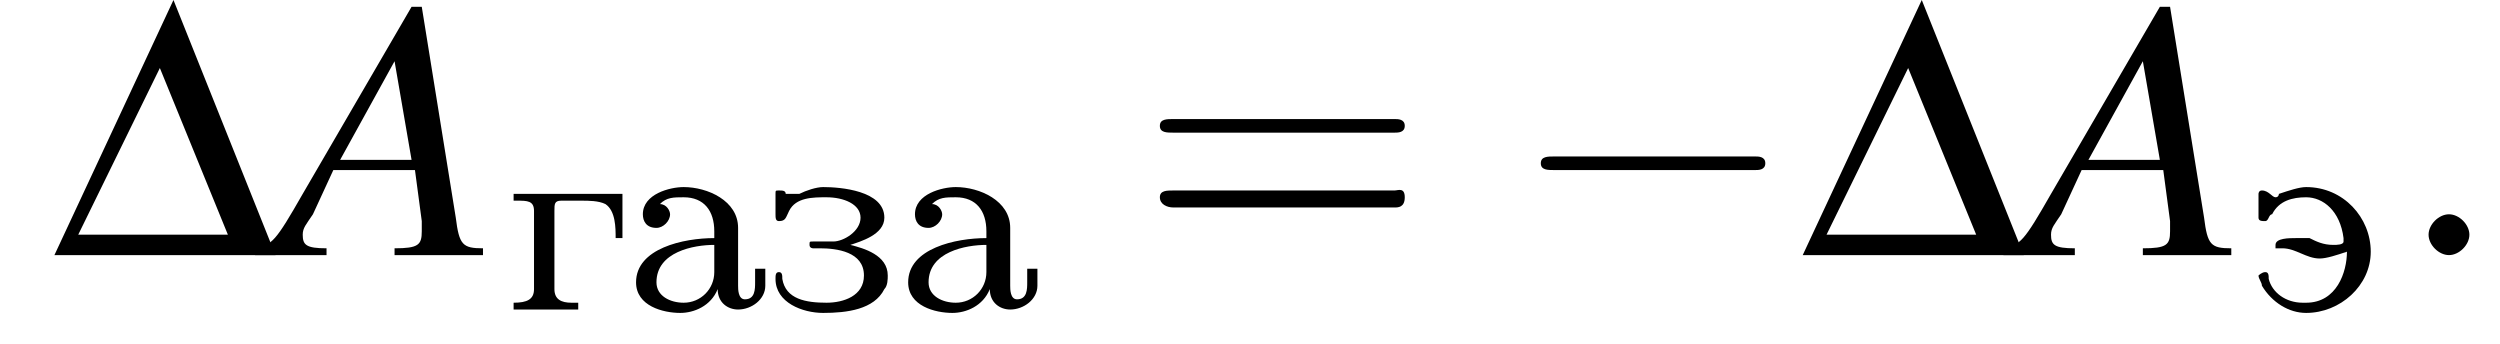 <?xml version='1.0' encoding='UTF-8'?>
<!---2.5-->
<svg height='10.1pt' version='1.1' viewBox='199.9 74.8 73.5 10.1' width='73.5pt' xmlns='http://www.w3.org/2000/svg' xmlns:xlink='http://www.w3.org/1999/xlink'>
<defs>
<path d='M1.1 -3.1V-3.1C1.3 -3.3 1.5 -3.3 1.8 -3.3C2.4 -3.3 2.7 -2.9 2.7 -2.3V-2.1C1.8 -2.1 0.4 -1.8 0.4 -0.8C0.4 -0.1 1.2 0.1 1.7 0.1C2.1 0.1 2.6 -0.1 2.8 -0.6H2.8C2.8 -0.2 3.1 0 3.4 0C3.8 0 4.2 -0.3 4.2 -0.7V-1.2H3.9V-0.8C3.9 -0.6 3.9 -0.3 3.6 -0.3C3.4 -0.3 3.4 -0.6 3.4 -0.7V-2.1C3.4 -2.2 3.4 -2.3 3.4 -2.4C3.4 -3.2 2.5 -3.6 1.8 -3.6C1.4 -3.6 0.6 -3.4 0.6 -2.8C0.6 -2.6 0.7 -2.4 1 -2.4C1.2 -2.4 1.4 -2.6 1.4 -2.8C1.4 -2.9 1.3 -3.1 1.1 -3.1ZM2.7 -1.9V-1.1C2.7 -0.6 2.3 -0.2 1.8 -0.2C1.4 -0.2 1 -0.4 1 -0.8V-0.8C1 -1.7 2.1 -1.9 2.7 -1.9Z' id='g0-224'/>
<path d='M0.3 -3.4V-3.2H0.4C0.7 -3.2 0.9 -3.2 0.9 -2.9V-0.6C0.9 -0.3 0.7 -0.2 0.3 -0.2V0L0.7 0H1.7L2.2 0V-0.2H2C1.7 -0.2 1.5 -0.3 1.5 -0.6V-2.9C1.5 -3.1 1.5 -3.2 1.7 -3.2H2.3C2.5 -3.2 2.8 -3.2 3 -3.1C3.3 -2.9 3.3 -2.4 3.3 -2.1H3.5L3.5 -3.4H0.3Z' id='g0-227'/>
<path d='M2.4 -1.9C2.7 -2 3.4 -2.2 3.4 -2.7C3.4 -3.5 2.1 -3.6 1.6 -3.6C1.4 -3.6 1.1 -3.5 0.9 -3.4C0.8 -3.4 0.8 -3.4 0.7 -3.4H0.7C0.7 -3.4 0.6 -3.4 0.6 -3.4L0.5 -3.4C0.5 -3.5 0.4 -3.5 0.3 -3.5C0.2 -3.5 0.2 -3.5 0.2 -3.4V-2.8C0.2 -2.7 0.2 -2.6 0.3 -2.6C0.5 -2.6 0.5 -2.7 0.6 -2.9C0.8 -3.3 1.3 -3.3 1.7 -3.3C2.2 -3.3 2.7 -3.1 2.7 -2.7C2.7 -2.3 2.2 -2 1.9 -2H1.3C1.2 -2 1.2 -2 1.2 -1.9C1.2 -1.8 1.3 -1.8 1.3 -1.8C1.4 -1.8 1.4 -1.8 1.5 -1.8C2 -1.8 2.8 -1.7 2.8 -1C2.8 -0.4 2.2 -0.2 1.7 -0.2C1.1 -0.2 0.5 -0.3 0.4 -0.9C0.4 -1 0.4 -1.1 0.3 -1.1H0.3C0.2 -1.1 0.2 -1 0.2 -0.9C0.2 -0.2 1 0.1 1.6 0.1C2.3 0.1 3.1 0 3.4 -0.6C3.5 -0.7 3.5 -0.9 3.5 -1C3.5 -1.6 2.8 -1.8 2.4 -1.9Z' id='g0-231'/>
<path d='M2.8 -1.7C2.8 -1.1 2.5 -0.2 1.6 -0.2H1.5C1 -0.2 0.6 -0.5 0.5 -0.9C0.5 -1 0.5 -1.1 0.4 -1.1C0.3 -1.1 0.2 -1 0.2 -1C0.2 -0.9 0.3 -0.8 0.3 -0.7C0.6 -0.2 1.1 0.1 1.6 0.1C2.6 0.1 3.5 -0.7 3.5 -1.7C3.5 -2.7 2.7 -3.6 1.6 -3.6C1.4 -3.6 1.1 -3.5 0.8 -3.4C0.8 -3.4 0.8 -3.3 0.7 -3.3H0.7C0.6 -3.3 0.5 -3.5 0.3 -3.5C0.2 -3.5 0.2 -3.4 0.2 -3.4C0.2 -3.3 0.2 -3.3 0.2 -3.3V-2.8C0.2 -2.8 0.2 -2.8 0.2 -2.7C0.2 -2.6 0.3 -2.6 0.4 -2.6H0.4C0.5 -2.6 0.5 -2.8 0.6 -2.8C0.8 -3.2 1.2 -3.3 1.6 -3.3C2.1 -3.3 2.6 -2.9 2.7 -2.1C2.7 -2.1 2.7 -2.1 2.7 -2V-2C2.7 -1.9 2.5 -1.9 2.4 -1.9C2.1 -1.9 1.9 -2 1.7 -2.1C1.6 -2.1 1.4 -2.1 1.3 -2.1C1.1 -2.1 0.7 -2.1 0.7 -1.9C0.7 -1.8 0.7 -1.8 0.7 -1.8H0.7C0.8 -1.8 0.9 -1.8 0.9 -1.8C1.3 -1.8 1.6 -1.5 2 -1.5C2.2 -1.5 2.5 -1.6 2.8 -1.7Z' id='g0-253'/>
<path d='M7.5 -3.6C7.6 -3.6 7.8 -3.6 7.8 -3.8S7.6 -4 7.5 -4H1C0.8 -4 0.6 -4 0.6 -3.8S0.8 -3.6 1 -3.6H7.5ZM7.5 -1.4C7.6 -1.4 7.8 -1.4 7.8 -1.7S7.6 -1.9 7.5 -1.9H1C0.8 -1.9 0.6 -1.9 0.6 -1.7S0.8 -1.4 1 -1.4H7.5Z' id='g13-61'/>
<path d='M6.1 -0.2C5.5 -0.2 5.4 -0.3 5.3 -1.1L4.3 -7.3H4L0.8 -1.8C0 -0.4 -0.1 -0.3 -0.6 -0.2V0H1.5V-0.2C0.9 -0.2 0.8 -0.3 0.8 -0.6C0.8 -0.8 0.9 -0.9 1.1 -1.2L1.7 -2.5H4.1L4.3 -1C4.3 -0.9 4.3 -0.8 4.3 -0.7C4.3 -0.3 4.2 -0.2 3.5 -0.2V0H6.1V-0.2ZM1.9 -2.8L3.5 -5.7L4 -2.8H1.9Z' id='g9-65'/>
<path d='M2.1 -0.6C2.1 -0.9 1.8 -1.2 1.5 -1.2S0.9 -0.9 0.9 -0.6S1.2 0 1.5 0S2.1 -0.3 2.1 -0.6Z' id='g8-58'/>
<path d='M7.2 -2.5C7.3 -2.5 7.5 -2.5 7.5 -2.7S7.3 -2.9 7.2 -2.9H1.3C1.1 -2.9 0.9 -2.9 0.9 -2.7S1.1 -2.5 1.3 -2.5H7.2Z' id='g2-0'/>
<use id='g11-68' xlink:href='#g3-68'/>
<path d='M0.1 0H6.6L3.6 -7.5L0.1 0ZM0.8 -0.6L3.2 -5.5L5.2 -0.6H0.8Z' id='g3-68'/>
</defs>
<g id='page1'>

<use x='201.4' xlink:href='#g11-68' y='82.3'/>
<use x='208' xlink:href='#g9-65' y='82.3'/>
<use x='214.7' xlink:href='#g0-227' y='83.9'/>
<use x='218.2' xlink:href='#g0-224' y='83.9'/>
<use x='222.5' xlink:href='#g0-231' y='83.9'/>
<use x='226.2' xlink:href='#g0-224' y='83.9'/>
<use x='233.4' xlink:href='#g13-61' y='82.3'/>
<use x='244.3' xlink:href='#g2-0' y='82.3'/>
<use x='252.8' xlink:href='#g11-68' y='82.3'/>
<use x='259.4' xlink:href='#g9-65' y='82.3'/>
<use x='266.1' xlink:href='#g0-253' y='83.9'/>
<use x='270.4' xlink:href='#g8-58' y='82.3'/>
</g>
</svg>
